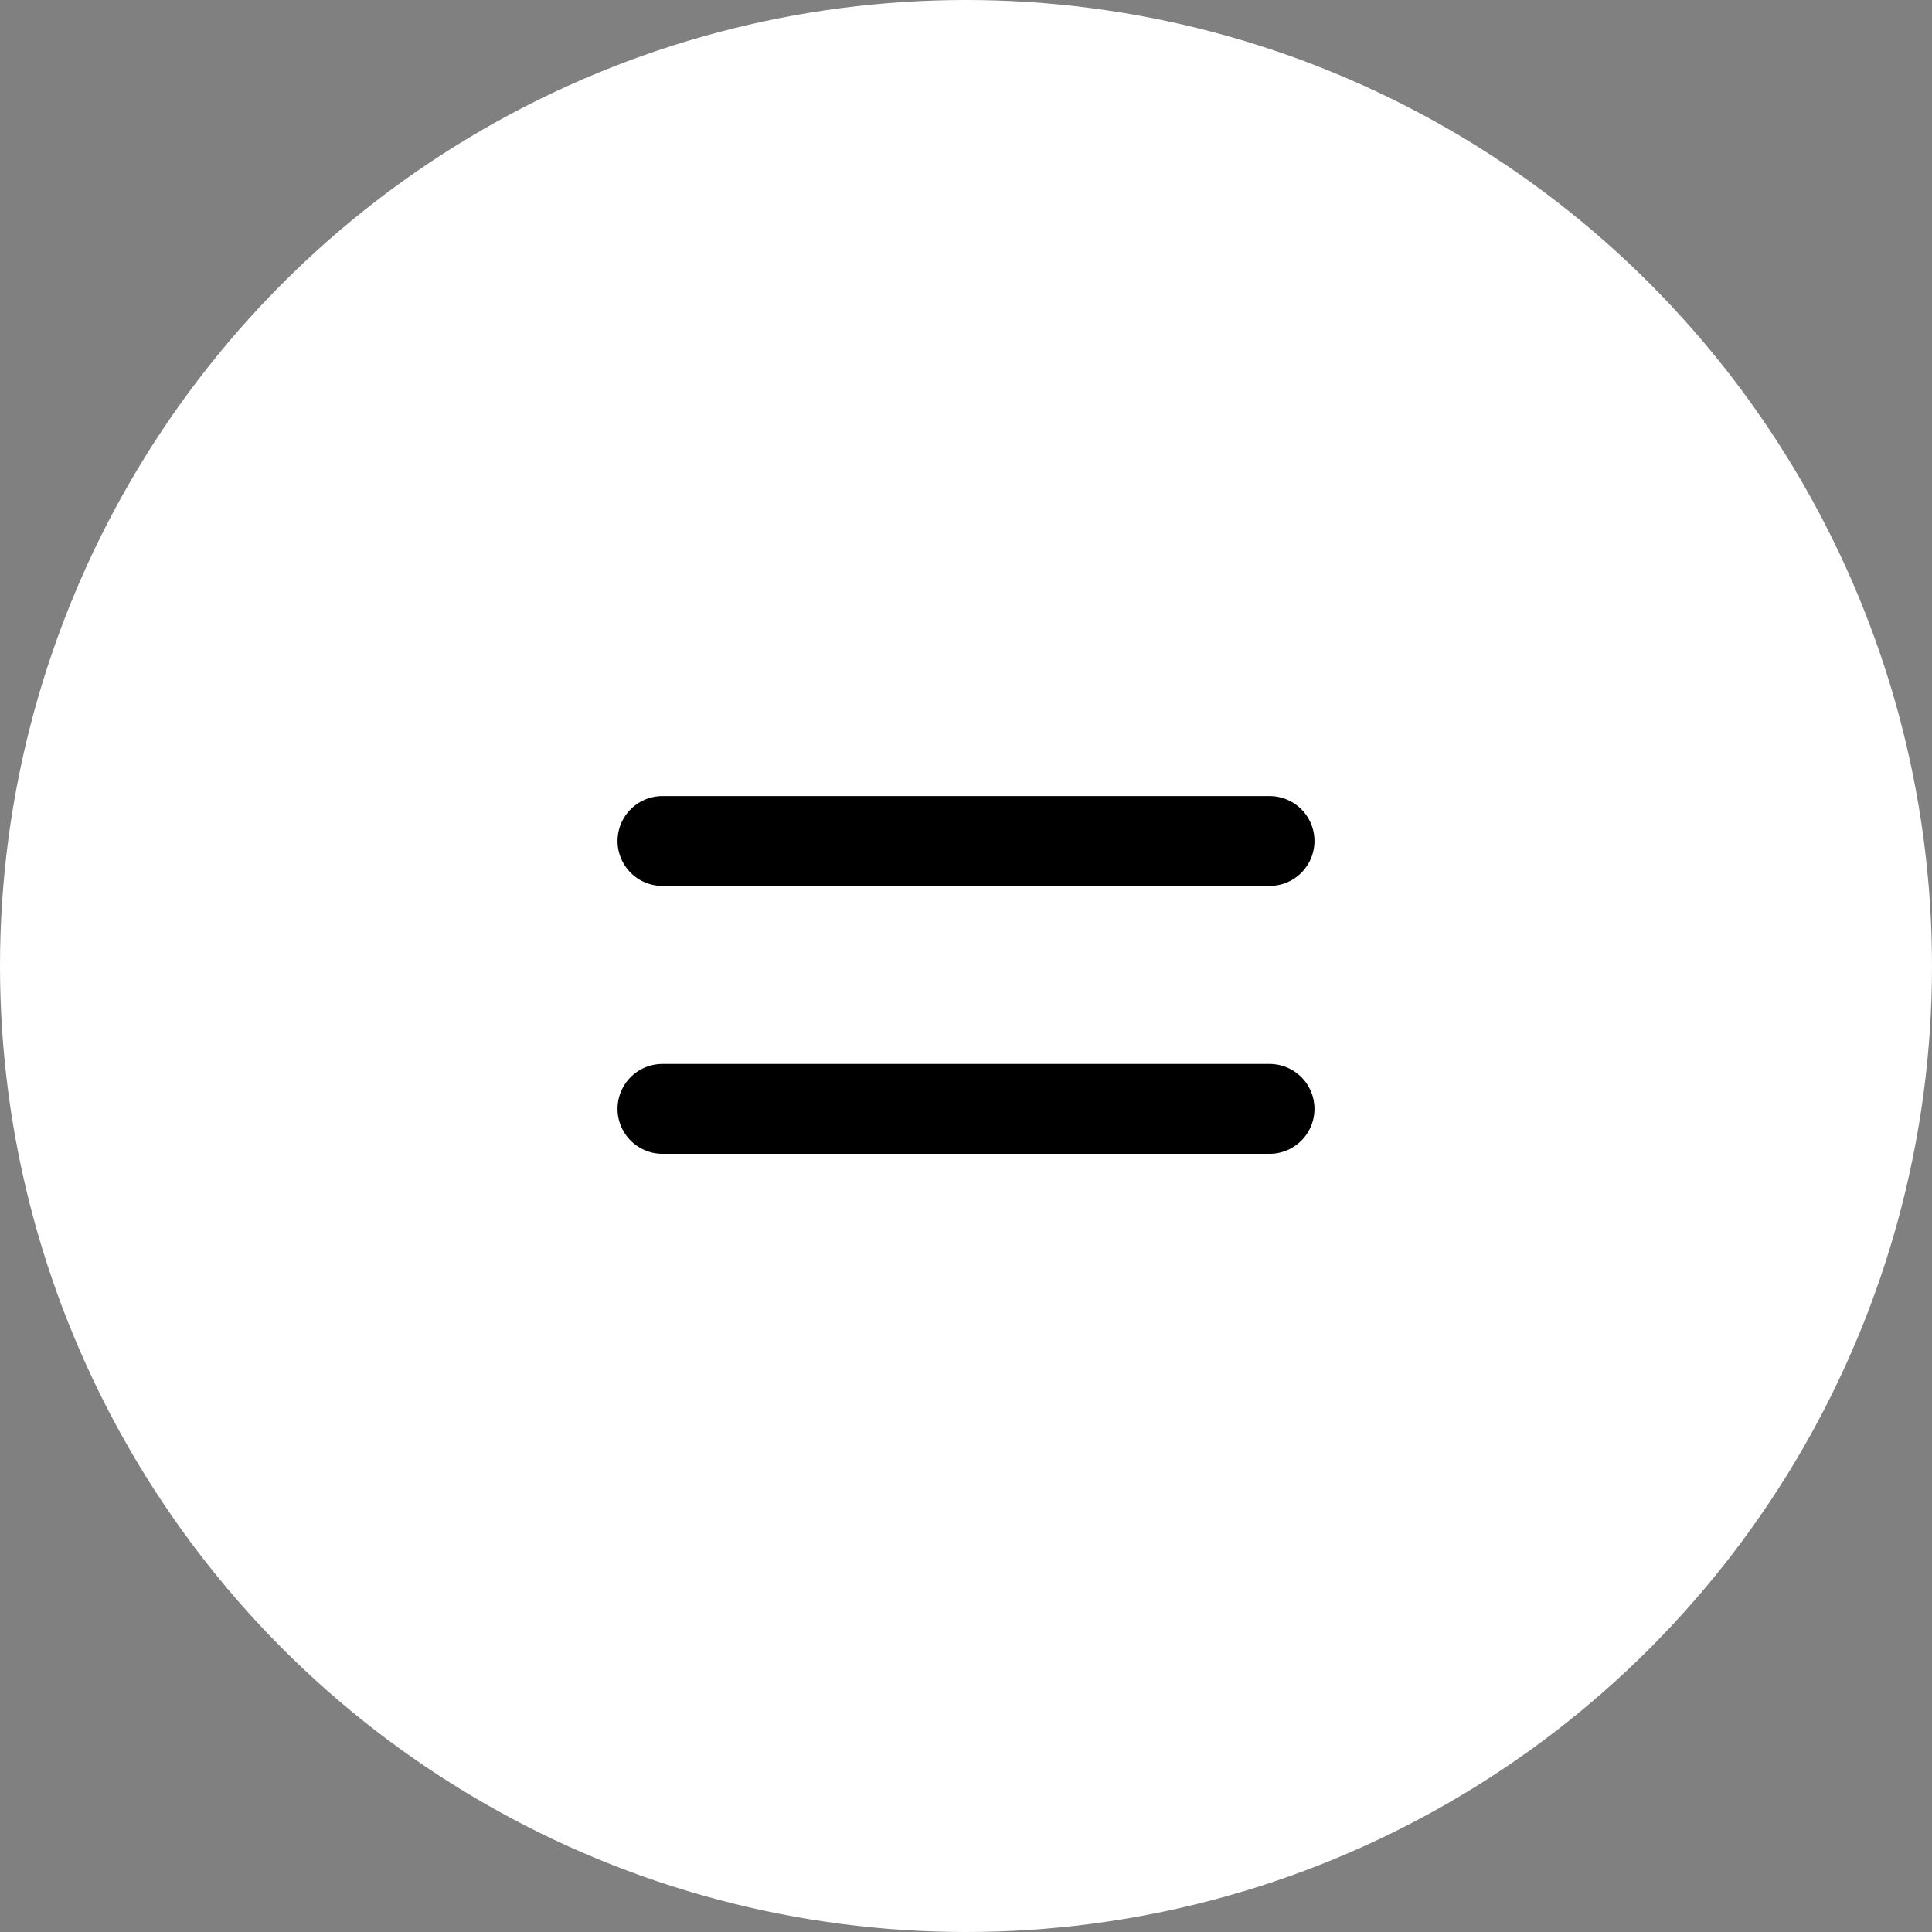 <svg xmlns="http://www.w3.org/2000/svg" width="43" height="43" viewBox="0 0 43 43" fill="none"><rect x="0" y="0" width="43" height="43" fill="#808080" stroke="none"/><circle cx="21.5" cy="21.5" r="21.5" fill="white"></circle><path d="M14.744 18.718H28.256" stroke="black" stroke-width="2" stroke-linecap="round"></path><path d="M14.744 24.68H28.256" stroke="black" stroke-width="2" stroke-linecap="round"></path></svg>